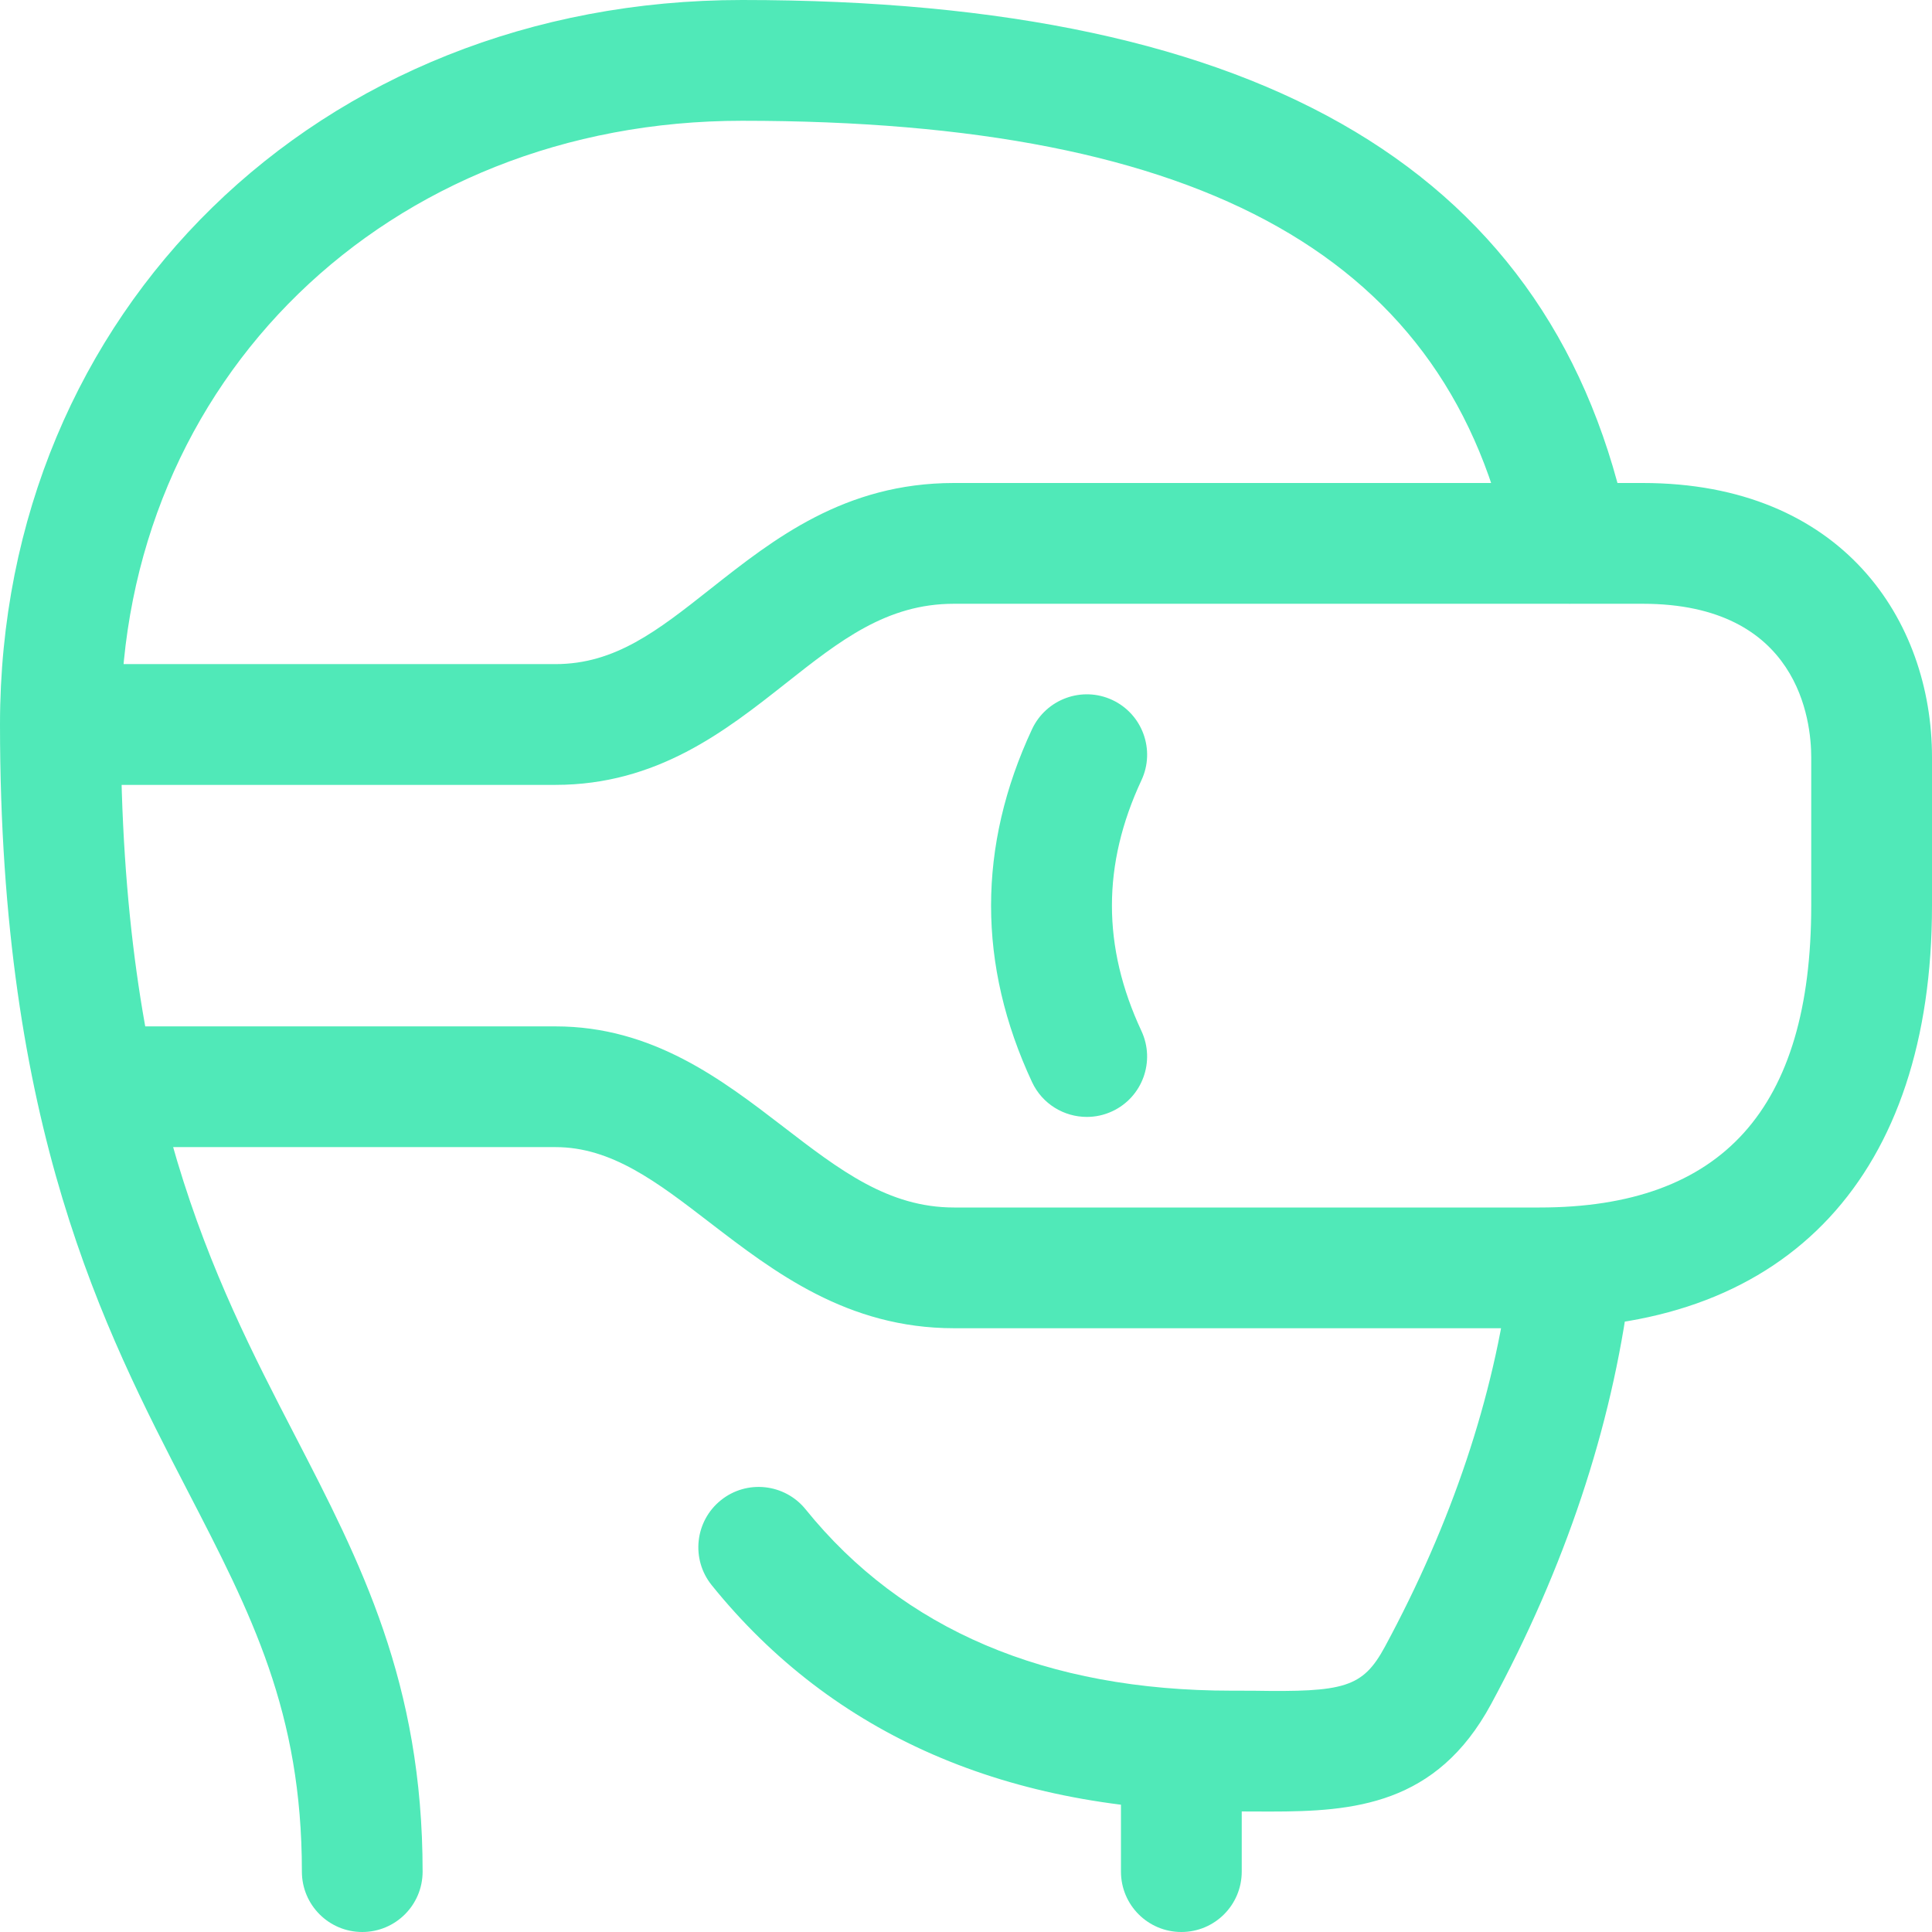 <?xml version="1.0" encoding="UTF-8"?> <svg xmlns="http://www.w3.org/2000/svg" width="43" height="43" viewBox="0 0 43 43" fill="none"><g clip-path="url(#clip0_355_4464)"><path d="M26.293 43C25.55 43 24.949 42.399 24.949 41.656V39.813C24.949 39.069 25.55 38.469 26.293 38.469C27.036 38.469 27.637 39.069 27.637 39.813V41.656C27.637 42.399 27.036 43 26.293 43ZM28.279 40.319L27.879 40.318L27.413 40.316C22.431 40.316 18.538 38.622 15.841 35.282C15.375 34.704 15.465 33.858 16.042 33.392C16.618 32.926 17.465 33.017 17.931 33.594C20.093 36.27 23.283 37.629 27.413 37.629L27.892 37.63C29.915 37.663 30.328 37.565 30.823 36.652C32.31 33.899 33.248 31.104 33.603 28.344C33.699 27.607 34.377 27.102 35.108 27.183C35.844 27.278 36.365 27.951 36.269 28.688C35.869 31.776 34.833 34.885 33.185 37.931C31.971 40.177 30.119 40.319 28.279 40.319ZM8.062 43C7.321 43 6.719 42.399 6.719 41.656C6.719 38.099 5.597 35.928 4.175 33.18C2.315 29.585 0 25.109 0 16.125C0 6.932 7.102 0 16.517 0C28.188 0 34.645 3.869 36.254 11.828C36.401 12.556 35.931 13.264 35.204 13.411C34.481 13.561 33.768 13.088 33.619 12.36C32.285 5.761 26.851 2.688 16.517 2.688C8.634 2.688 2.688 8.464 2.688 16.125C2.688 24.455 4.746 28.435 6.562 31.945C8.025 34.774 9.406 37.445 9.406 41.656C9.406 42.399 8.804 43 8.062 43ZM34.266 29.562H21.234C18.857 29.562 17.231 28.311 15.797 27.21C14.625 26.308 13.614 25.531 12.365 25.531H2.688C1.946 25.531 1.344 24.931 1.344 24.188C1.344 23.444 1.946 22.844 2.688 22.844H12.365C14.527 22.844 16.073 24.032 17.434 25.078C18.688 26.043 19.771 26.875 21.234 26.875H34.266C38.334 26.875 40.312 24.677 40.312 20.156V16.853C40.312 16.051 40.042 13.438 36.561 13.438H21.23C19.732 13.438 18.693 14.258 17.489 15.209C16.148 16.267 14.627 17.469 12.36 17.469H1.344C0.602 17.469 0 16.867 0 16.125C0 15.383 0.602 14.781 1.344 14.781H12.36C13.693 14.781 14.632 14.04 15.823 13.099C17.218 11.998 18.798 10.75 21.23 10.75H36.561C41.01 10.75 43 13.815 43 16.853V20.156C43 26.133 39.817 29.562 34.266 29.562ZM24.189 24.859C23.682 24.859 23.198 24.572 22.97 24.084C21.754 21.479 21.754 18.835 22.97 16.229C23.285 15.557 24.085 15.266 24.756 15.579C25.428 15.893 25.719 16.693 25.405 17.365C24.529 19.242 24.529 21.07 25.405 22.947C25.718 23.62 25.428 24.42 24.756 24.733C24.572 24.819 24.38 24.859 24.189 24.859Z" fill="#50E9B8"></path></g><defs><clipPath id="clip0_355_4464"><rect width="43" height="43" fill="white"></rect></clipPath></defs></svg> 